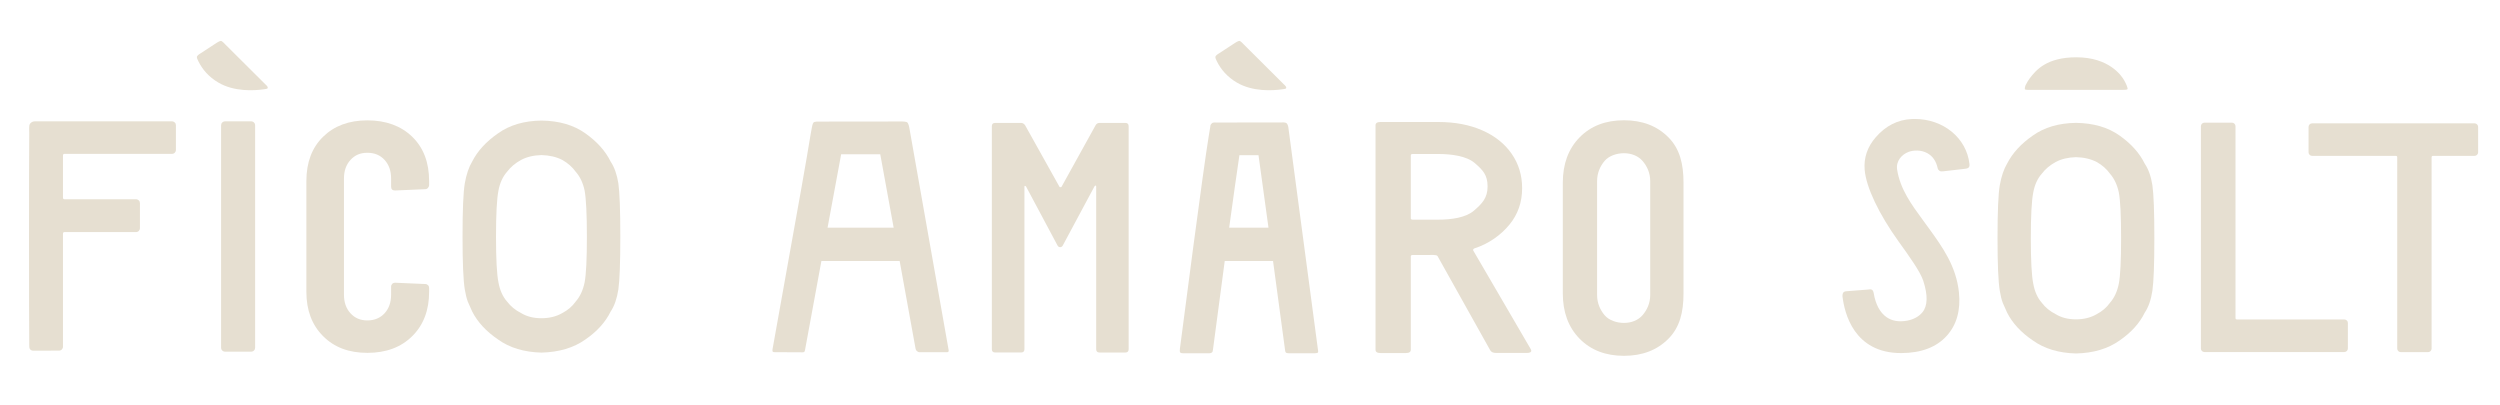 <svg viewBox="0 0 576 93.24" xmlns="http://www.w3.org/2000/svg" id="Layer_1"><defs><style>.cls-1{fill:#E6DFD1;stroke-width:0px;}</style></defs><path d="m331.2,59c-.11-.37-1.88-.25-2.1-.25h-3.6c-.3,0-.45.1-.45.31v21.51c0,.51-.37.77-1.12.77h-5.89c-.75,0-1.12-.26-1.12-.77V28.88c0-.51.37-.77,1.12-.77h13.36c3.82,0,7.18.64,10.1,1.92,2.92,1.28,5.18,3.08,6.79,5.4,1.61,2.32,2.41,4.97,2.41,7.93,0,3.22-.97,6.02-2.92,8.39-1.94,2.38-4.77,4.43-8.13,5.5-.22.15-.3.31-.22.46l13.27,22.76.11.31c0,.36-.34.54-1.01.54h-7.1c-.67,0-1.12-.2-1.35-.61l-12.14-21.71Zm-6.15-8.7c0,.2.15.31.45.31h5.87c3.07,0,6.36-.47,8.23-2.08,1.87-1.61,3.14-2.92,3.14-5.57s-1.1-3.79-2.97-5.4c-1.87-1.61-5.33-2.08-8.4-2.08h-5.87c-.3,0-.45.1-.45.31v14.53Z" class="cls-1"></path><path d="m360.07,67.58v-25.47c0-4.35,1.29-7.83,3.87-10.46,2.58-2.63,5.99-3.94,10.22-3.94s7.65,1.31,10.25,3.94c2.61,2.63,3.47,6.11,3.47,10.46v25.47c0,4.35-.86,7.83-3.47,10.46-2.61,2.63-6.02,3.94-10.25,3.94s-7.63-1.31-10.22-3.94c-2.58-2.63-3.87-6.11-3.87-10.46Zm20.14.38v-26.22c0-1.92-.74-3.47-1.77-4.66-1.03-1.19-2.61-1.78-4.28-1.78s-3.45.59-4.46,1.78c-1.01,1.19-1.73,2.74-1.73,4.66v26.22c0,1.92.73,3.47,1.73,4.66,1.01,1.19,2.79,1.78,4.46,1.78s3.25-.59,4.28-1.78c1.03-1.19,1.77-2.74,1.77-4.66Z" class="cls-1"></path><path d="m259.28,28.32c.5,0,.76.25.76.76v51.38c0,.5-.25.76-.76.76h-5.96c-.5,0-.76-.25-.76-.76v-37.48c0-.15-.04-.23-.11-.23s-.16.05-.26.15l-7.25,13.52c-.15.35-.38.53-.68.53s-.53-.18-.68-.53l-7.18-13.45c-.1-.1-.19-.15-.26-.15s-.11.08-.11.23v37.4c0,.5-.25.76-.76.76h-5.99c-.5,0-.76-.25-.76-.76V29.08c0-.5.25-.76.76-.76h5.99c.35,0,.66.18.91.53l7.93,14.2c.05.05.13.08.23.08s.18-.03.23-.08l7.86-14.2c.2-.35.5-.53.91-.53h5.96Z" class="cls-1"></path><path d="m296.31,81.26c.21.14.67.13.67.13h5.98s.52-.03.65-.13c.18-.14.05-.67.05-.67l-6.82-51.22s-.06-.58-.35-.92-1.2-.24-1.2-.24l-15.02.02s-.75-.07-1,.13c-.47.38-.41.77-.41.77l-.38,2.31c-1.27,7.66-5.89,43.17-6.63,48.92-.05.37-.05.67.1.88.16.21,1.17.15,1.17.15h5.22s.61.04.84-.15c.21-.17.22-.17.29-.69.35-2.65,1.47-11.16,2.71-20.41h11.13l2.8,20.73s.06.3.2.39Zm-13.11-28.8c.9-6.62,1.76-12.61,2.36-16.7h4.4s2.3,16.7,2.3,16.7h-9.06Z" class="cls-1"></path><path d="m218.54,80.51c-3.02-17.14-5.95-33.58-8.96-50.67-.11-.62-.25-1.55-.68-1.72-.49-.19-1.89-.13-1.89-.13l-17.5.02h-.86s-.98-.03-1.2.2c-.24.24-.38,1.09-.38,1.09l-.1.54-.21,1.16c-1.35,8.12-1.29,7.82-8.77,49.46-.02.13-.06.47.08.59.14.11.52.09.52.09l6.11.03s.37.02.51-.05c.18-.08.23-.28.26-.45,1.26-6.88,2.52-13.71,3.78-20.54h18.03l3.66,20.18s.08.44.37.62c.16.1.29.22.54.22,2.11,0,3.83,0,6.05,0,.05,0,.48.04.59-.09.16-.21.06-.51.05-.55Zm-27.87-28.05c.98-5.31,1.96-10.54,2.94-15.87.06-.35.13-.7.19-1.05h1.02s7.06,0,7.06,0h.93s.16.86.16.86l2.93,16.06h-15.23Z" class="cls-1"></path><path d="m285.56,9.42c-.29,0-.97.44-.97.44l-3.69,2.41s-.65.36-.82.68.1.8.3,1.2c.92,1.84,2.36,3.57,4.62,4.89,3.64,2.12,8.18,1.85,10.39,1.54.83-.12.96-.12.96-.41s-.55-.74-.55-.74l-9.29-9.25s-.67-.76-.96-.76Z" class="cls-1"></path><path d="m50.9,9.42c-.29,0-.97.44-.97.44l-3.69,2.41s-.65.36-.82.68.1.8.3,1.2c.92,1.84,2.36,3.57,4.62,4.89,3.64,2.12,8.18,1.85,10.39,1.54.83-.12.96-.12.96-.41s-.55-.74-.55-.74l-9.29-9.25s-.67-.76-.96-.76Z" class="cls-1"></path><path d="m507.09,80.3V29.08c0-.23.08-.42.24-.58.16-.16.36-.24.58-.24h6.33c.23,0,.42.08.58.24.16.16.24.36.24.58v44.18c0,.23.11.34.34.34h24.72c.23,0,.42.08.59.24s.24.36.24.58v5.87c0,.23-.08.42-.24.58-.16.16-.36.24-.59.24h-32.22c-.23,0-.42-.08-.58-.24-.16-.16-.24-.36-.24-.58Z" class="cls-1"></path><path d="m570.96,29.24v5.85c0,.23-.08.42-.24.58s-.35.24-.58.24h-9.56c-.23,0-.34.11-.34.34v44.06c0,.23-.08.42-.24.58-.16.16-.35.24-.58.24h-6.28c-.23,0-.42-.08-.58-.24s-.24-.35-.24-.58v-44.06c0-.23-.11-.34-.34-.34h-19.27c-.23,0-.42-.08-.58-.24s-.24-.35-.24-.58v-5.85c0-.23.08-.42.24-.58.16-.16.35-.24.58-.24h37.43c.23,0,.42.08.58.24.16.16.24.35.24.58Z" class="cls-1"></path><path d="m490.15,20.58c.21-.19-.32-1.32-.71-2.02-.63-1.15-3.54-5.36-11.04-5.36-6.88,0-9.31,2.96-10.76,4.86-.22.29-.68,1.02-.94,1.56-.17.37-.22.88-.16.95.16.19,1.15.13,1.15.13h21.55s.78,0,.9-.12Z" class="cls-1"></path><path d="m460.23,54.89c0-6.09.17-10.16.52-12.22.37-2.06.94-3.73,1.7-5,1.23-2.4,3.19-4.55,5.9-6.43,2.66-1.9,5.98-2.88,9.96-2.93,4.03.05,7.38,1.03,10.07,2.94,2.66,1.89,4.58,4.04,5.76,6.45.86,1.27,1.45,2.93,1.77,4.98.3,2.06.45,6.12.45,12.19s-.15,10.02-.45,12.12c-.32,2.1-.91,3.79-1.77,5.06-1.18,2.42-3.1,4.54-5.76,6.38-2.68,1.91-6.04,2.92-10.07,3.01-3.98-.1-7.3-1.1-9.96-3.01-2.71-1.84-4.68-3.97-5.9-6.38-.37-.79-.71-1.54-1.01-2.26-.28-.74-.51-1.67-.69-2.8-.35-2.1-.52-6.14-.52-12.12Zm7.67,0c0,5.15.19,8.64.56,10.46.33,1.82.99,3.3,1.98,4.42.81,1.08,1.88,1.95,3.2,2.62,1.3.79,2.85,1.19,4.66,1.19s3.42-.4,4.77-1.19c1.28-.67,2.3-1.55,3.06-2.62,1-1.13,1.68-2.6,2.05-4.42.35-1.82.52-5.31.52-10.46s-.17-8.66-.52-10.53c-.37-1.77-1.06-3.22-2.05-4.35-.77-1.08-1.79-1.98-3.06-2.69-1.35-.69-2.93-1.07-4.77-1.11-1.81.05-3.36.42-4.66,1.11-1.32.72-2.39,1.62-3.2,2.69-1,1.13-1.66,2.58-1.98,4.35-.37,1.87-.56,5.38-.56,10.53Z" class="cls-1"></path><path d="m39.62,35.45H14.88c-.25,0-.37.12-.37.37v9.72c0,.25.12.37.37.37h16.46c.25,0,.46.09.64.26s.26.39.26.64v5.76c0,.25-.09.46-.26.64-.17.17-.39.26-.64.26H14.88c-.25,0-.37.12-.37.37v26.04c0,.25-.09.46-.26.64-.17.17-.39.26-.64.26l-5.79.02c-.25,0-.62,0-.89-.32-.2-.25-.19-.63-.19-1.05-.07-5.47-.08-43.22,0-48.79,0-.39-.05-1.16.02-1.71s.65-.97,1.26-.97h31.61c.25,0,.46.09.64.26.18.17.26.39.26.64v5.69c0,.25-.09.46-.26.64-.17.17-.39.26-.64.26Z" class="cls-1"></path><path d="m106.57,54.52c0-6.12.17-10.22.52-12.29.37-2.07.94-3.75,1.71-5.03,1.23-2.42,3.21-4.58,5.94-6.47,2.68-1.92,6.02-2.9,10.02-2.95,4.05.05,7.43,1.03,10.13,2.96,2.68,1.9,4.61,4.06,5.8,6.49.86,1.28,1.45,2.95,1.78,5.01.3,2.07.45,6.16.45,12.27s-.15,10.08-.45,12.19c-.33,2.12-.92,3.81-1.78,5.09-1.19,2.43-3.12,4.57-5.8,6.42-2.7,1.92-6.08,2.93-10.13,3.03-4.01-.1-7.35-1.11-10.02-3.03-2.72-1.85-4.7-3.99-5.94-6.42-.37-.79-.71-1.55-1.01-2.27-.28-.75-.51-1.68-.7-2.81-.35-2.12-.52-6.18-.52-12.19Zm7.71,0c0,5.18.19,8.69.56,10.52.33,1.83.99,3.31,2,4.45.82,1.09,1.89,1.97,3.22,2.64,1.31.8,2.87,1.19,4.69,1.19s3.44-.4,4.8-1.19c1.28-.67,2.31-1.55,3.08-2.64,1-1.13,1.69-2.61,2.07-4.45.35-1.83.52-5.34.52-10.52s-.18-8.71-.52-10.59c-.37-1.78-1.06-3.24-2.07-4.37-.77-1.08-1.8-1.99-3.08-2.71-1.35-.7-2.95-1.07-4.8-1.12-1.82.05-3.38.42-4.69,1.12-1.33.72-2.4,1.63-3.22,2.71-1,1.13-1.67,2.59-2,4.37-.37,1.88-.56,5.41-.56,10.59Z" class="cls-1"></path><path d="m70.59,67.24v-25.52c0-4.29,1.28-7.7,3.85-10.21,2.57-2.52,5.97-3.78,10.21-3.78s7.73,1.26,10.33,3.78c2.59,2.52,3.89,5.92,3.89,10.21v.9c0,.25-.09.47-.26.67-.17.2-.39.3-.64.3l-6.96.3c-.6,0-.9-.3-.9-.9v-1.87c0-1.75-.5-3.17-1.5-4.27s-2.32-1.65-3.97-1.65-2.89.55-3.89,1.65c-1,1.1-1.5,2.52-1.5,4.27v26.79c0,1.75.5,3.17,1.5,4.27,1,1.1,2.29,1.65,3.89,1.65s2.97-.55,3.97-1.65c1-1.1,1.5-2.52,1.5-4.27v-1.87c0-.25.09-.46.26-.64.17-.17.39-.26.64-.26l6.96.3c.25,0,.46.09.64.26s.26.39.26.64v.9c0,4.24-1.3,7.65-3.89,10.21-2.59,2.57-6.04,3.85-10.33,3.85s-7.65-1.28-10.21-3.85c-2.57-2.57-3.85-5.97-3.85-10.21Z" class="cls-1"></path><path d="m57.88,27.96h-6.04c-.25,0-.46.09-.64.27-.18.18-.26.39-.26.64v51.24c0,.25.09.47.26.64.18.18.39.27.64.27h6.04c.25,0,.46-.09.64-.27.18-.18.26-.39.26-.64V28.87c0-.25-.09-.47-.26-.64-.18-.18-.39-.27-.64-.27Z" class="cls-1"></path><path d="m453.76,37.76c-.68-6-6.04-10.35-12.6-10.35-.25,0-.5,0-.75.02-3.17.15-5.93,1.55-8.21,4.16-1.95,2.23-2.82,4.77-2.58,7.56.34,3.99,3.27,10.16,7.83,16.51,2.45,3.4,4.98,6.92,5.67,9.04,1.09,3.34,1.02,5.79-.2,7.26-.8.97-2.05,1.65-3.51,1.92-1.9.35-3.51.07-4.77-.82-1.5-1.05-2.51-2.95-2.93-5.47l-.03-.15c-.02-.12-.13-.54-.4-.69-.25-.14-.71-.07-.82-.04l-4.89.38c-.09,0-.63,0-.86.3-.22.28-.21.75-.21.83.45,3.95,2.66,13.13,13.5,13.13h.08c4.58-.02,8.1-1.36,10.47-4,2.28-2.54,3.21-5.9,2.79-9.98-.63-6.04-3.79-10.42-6.84-14.65l-.54-.74c-.34-.47-.68-.94-1.03-1.41-2.52-3.44-5.13-7-5.83-11.46-.32-2.03,1.09-3.53,2.63-4.11,1.12-.42,2.89-.5,4.32.29,1.23.67,2.04,1.84,2.39,3.47.05.26.2.4.38.57.21.2.65.17.82.15l5.03-.58c.17-.01.74-.07.95-.34.21-.27.15-.72.14-.8Z" class="cls-1"></path></svg>